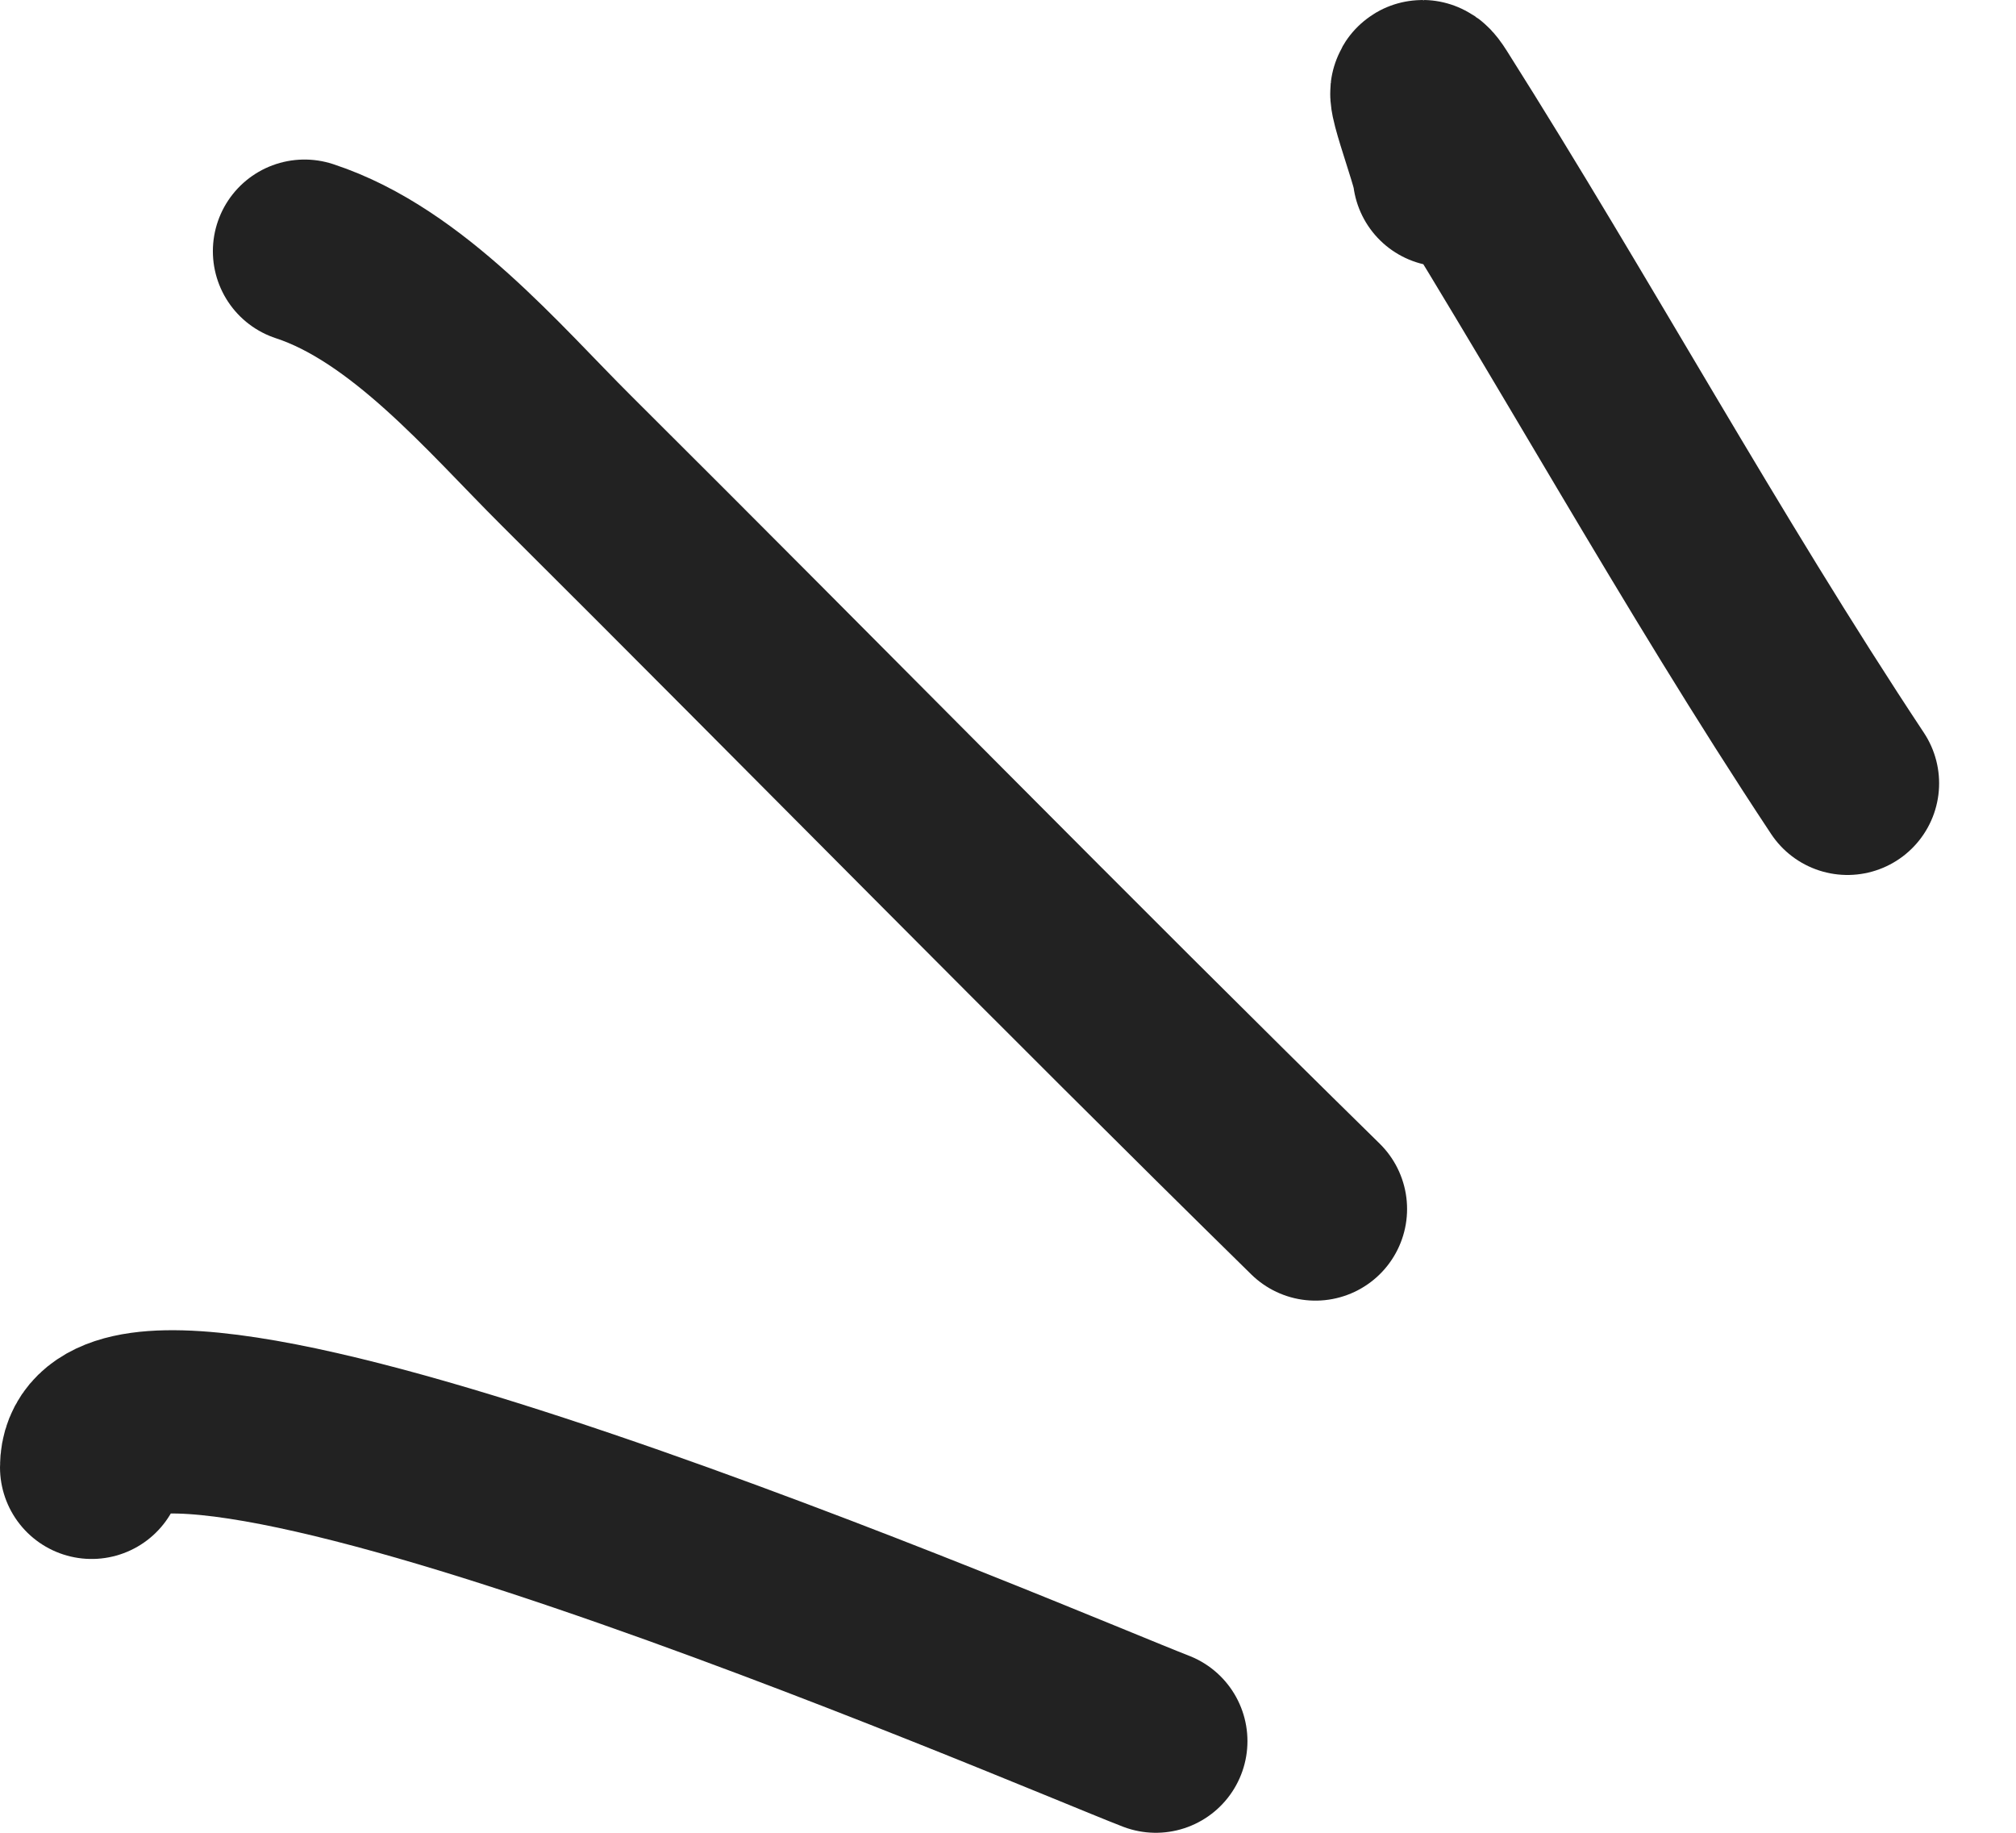 <svg width="22" height="20" viewBox="0 0 22 20" fill="none" xmlns="http://www.w3.org/2000/svg">
<path d="M3.323 2.741C4.446 3.109 5.394 4.244 6.176 5.022C8.908 7.741 11.603 10.493 14.355 13.193" stroke="#222222" stroke-width="2" stroke-linecap="round" stroke-linejoin="round"/>
<path d="M15.762 1.91C15.762 1.763 15.343 0.686 15.599 1.09C17.146 3.536 18.544 6.108 20.161 8.548" stroke="#222222" stroke-width="2" stroke-linecap="round" stroke-linejoin="round"/>
<path d="M1 16.012C1 14.041 11.443 18.548 12.613 19" stroke="#222222" stroke-width="2" stroke-linecap="round" stroke-linejoin="round"/>
</svg>
